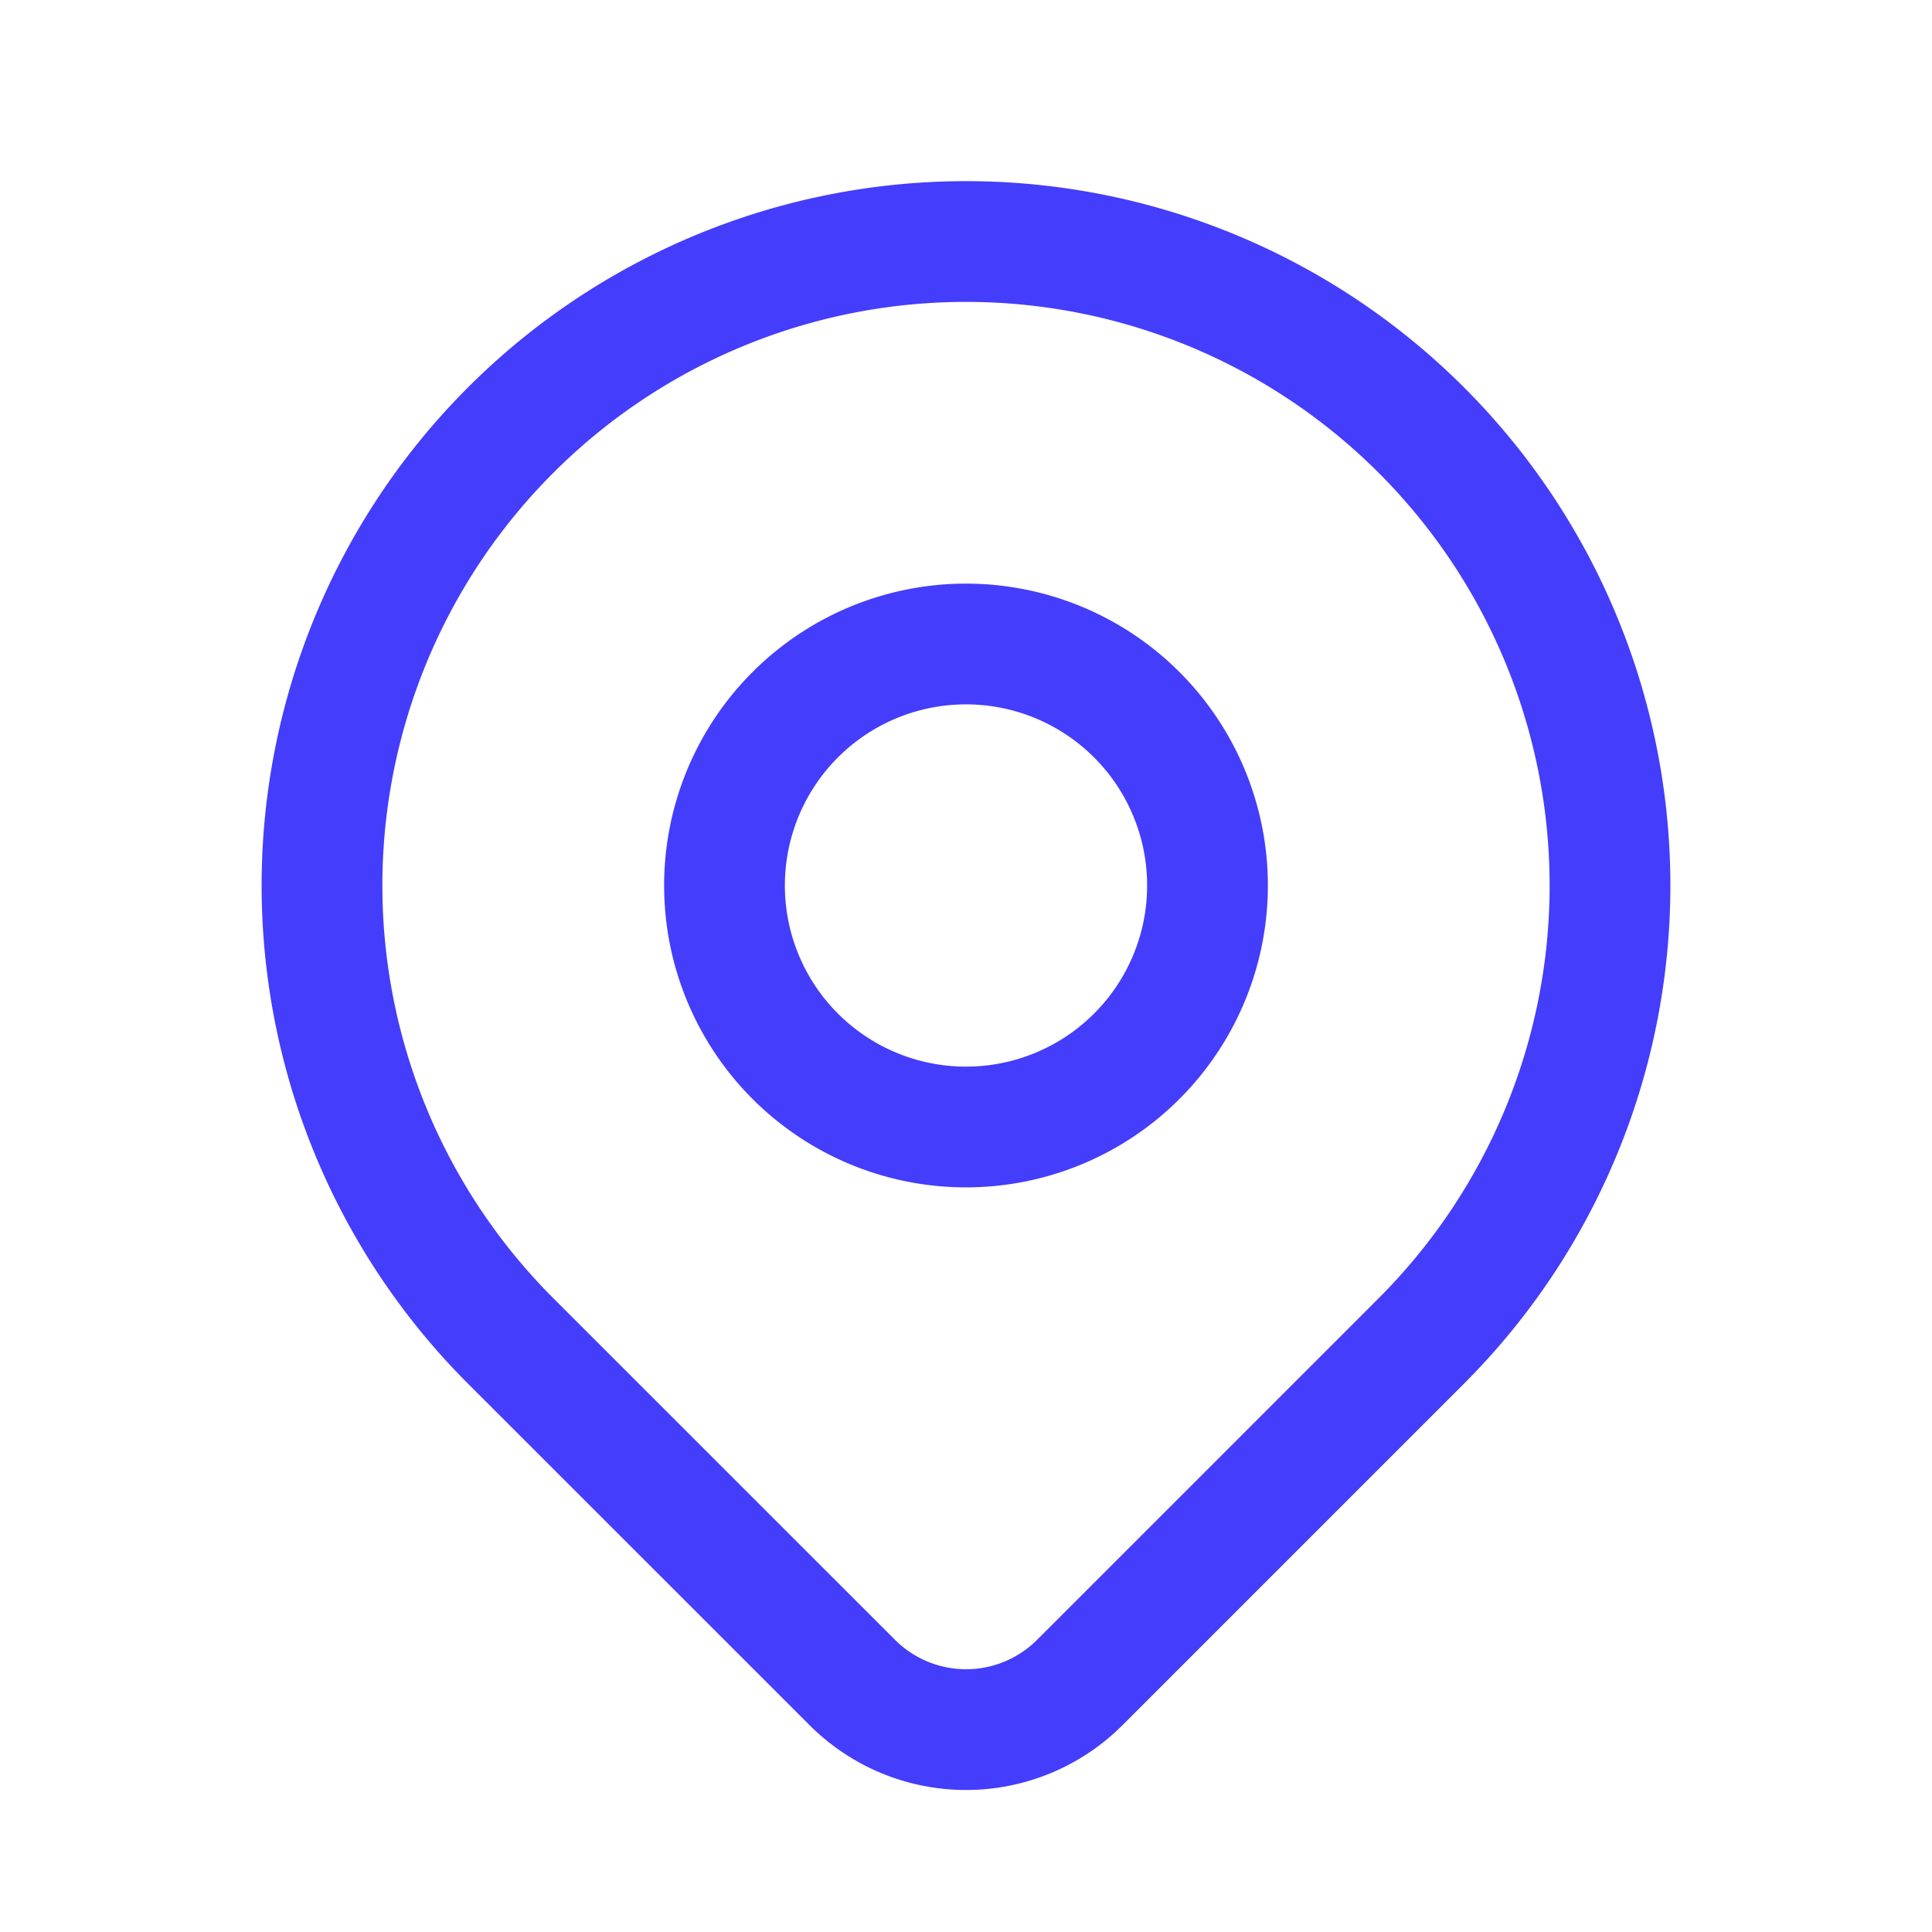 <svg xmlns="http://www.w3.org/2000/svg" width="24" height="24" fill="none"><path stroke="#443DFC" stroke-linecap="round" stroke-linejoin="round" stroke-width="1.5" d="M17.657 16.657 13.414 20.9a1.998 1.998 0 0 1-2.827 0l-4.244-4.243a8 8 0 1 1 11.314 0z"/><path stroke="#443DFC" stroke-linecap="round" stroke-linejoin="round" stroke-width="1.5" d="M15 11a3 3 0 1 1-6 0 3 3 0 0 1 6 0z"/></svg>